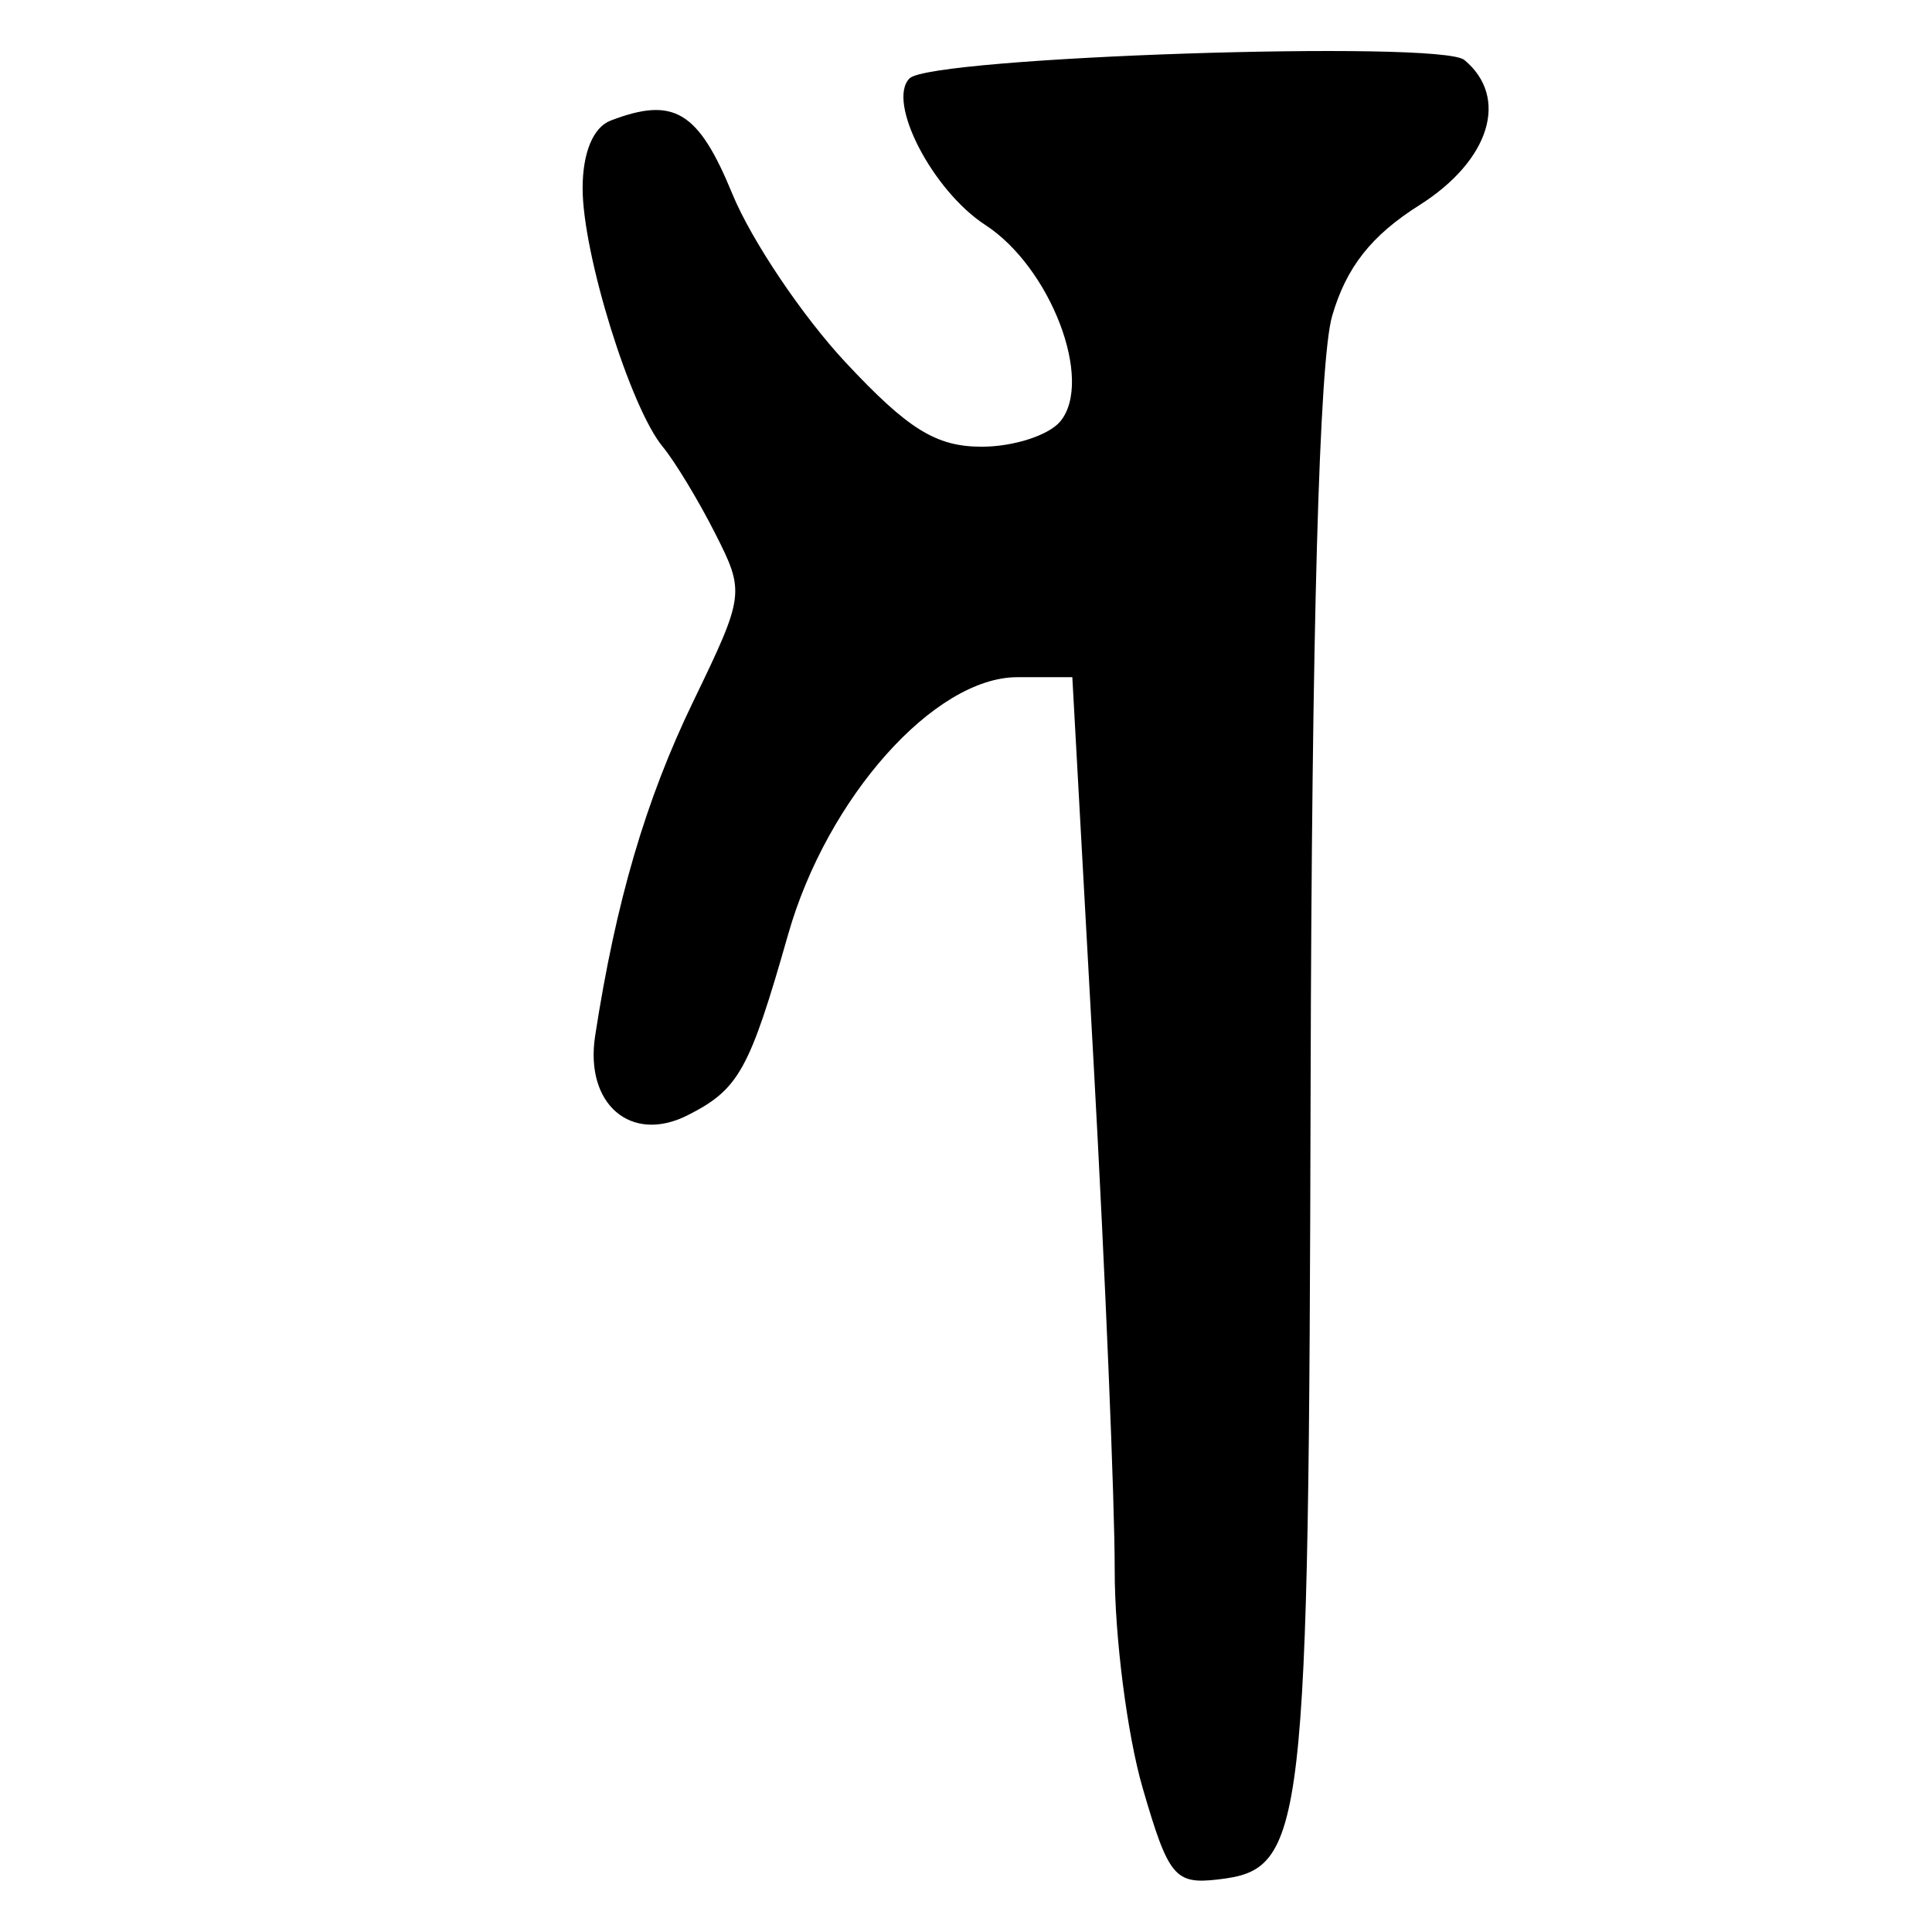<?xml version="1.0" encoding="UTF-8" standalone="no"?>
<!-- Created with Inkscape (http://www.inkscape.org/) -->

<svg
   xmlns:dc="http://purl.org/dc/elements/1.1/"
   xmlns:cc="http://creativecommons.org/ns#"
   xmlns:rdf="http://www.w3.org/1999/02/22-rdf-syntax-ns#"
   xmlns:svg="http://www.w3.org/2000/svg"
   xmlns="http://www.w3.org/2000/svg"
   xmlns:sodipodi="http://sodipodi.sourceforge.net/DTD/sodipodi-0.dtd"
   xmlns:inkscape="http://www.inkscape.org/namespaces/inkscape"
   width="64px"
   height="64px"
   id="svg2816"
   version="1.1"
   inkscape:version="0.47 r22583"
   sodipodi:docname="New document 2">
  <defs
     id="defs2818">
    <inkscape:perspective
       sodipodi:type="inkscape:persp3d"
       inkscape:vp_x="0 : 32 : 1"
       inkscape:vp_y="0 : 1000 : 0"
       inkscape:vp_z="64 : 32 : 1"
       inkscape:persp3d-origin="32 : 21.333333 : 1"
       id="perspective2824" />
    <inkscape:perspective
       id="perspective2834"
       inkscape:persp3d-origin="0.5 : 0.33333333 : 1"
       inkscape:vp_z="1 : 0.5 : 1"
       inkscape:vp_y="0 : 1000 : 0"
       inkscape:vp_x="0 : 0.5 : 1"
       sodipodi:type="inkscape:persp3d" />
  </defs>
  <sodipodi:namedview
     id="base"
     pagecolor="#ffffff"
     bordercolor="#666666"
     borderopacity="1.0"
     inkscape:pageopacity="0.0"
     inkscape:pageshadow="2"
     inkscape:zoom="3.8890873"
     inkscape:cx="32"
     inkscape:cy="32"
     inkscape:current-layer="layer1"
     showgrid="true"
     inkscape:document-units="px"
     inkscape:grid-bbox="true"
     inkscape:window-width="889"
     inkscape:window-height="765"
     inkscape:window-x="56"
     inkscape:window-y="56"
     inkscape:window-maximized="0" />
  <g
     id="layer1"
     inkscape:label="Layer 1"
     inkscape:groupmode="layer">
    <path
       style="fill:#000000"
       d="m 37.853,59.233 c -0.513,-1.764 -0.93,-5.018 -0.927,-7.229 0.003,-2.212 -0.311,-9.77 -0.699,-16.796 l -0.705,-12.775 -1.822,0 c -2.745,0 -6.302,3.991 -7.591,8.517 -1.284,4.506 -1.633,5.134 -3.327,5.993 -1.881,0.953 -3.417,-0.364 -3.067,-2.63 0.685,-4.447 1.672,-7.813 3.245,-11.067 1.709,-3.535 1.72,-3.625 0.729,-5.58 -0.554,-1.093 -1.335,-2.383 -1.736,-2.868 -1.076,-1.3 -2.653,-6.389 -2.653,-8.559 0,-1.18 0.348,-2.022 0.929,-2.245 2.095,-0.804 2.904,-0.316 4.034,2.436 0.63,1.533 2.318,4.043 3.751,5.578 2.072,2.218 2.997,2.79 4.51,2.79 1.047,0 2.217,-0.377 2.599,-0.838 C 36.238,12.615 34.806,8.861 32.642,7.454 30.886,6.313 29.362,3.363 30.131,2.595 30.844,1.882 47.709,1.323 48.508,1.986 c 1.497,1.242 0.849,3.334 -1.49,4.811 -1.595,1.007 -2.425,2.063 -2.891,3.678 -0.426,1.476 -0.674,10.332 -0.711,25.41 -0.062,25.047 -0.177,26.039 -3.071,26.375 -1.427,0.166 -1.638,-0.09 -2.492,-3.027 z"
       id="path2840" />
  </g>
</svg>
